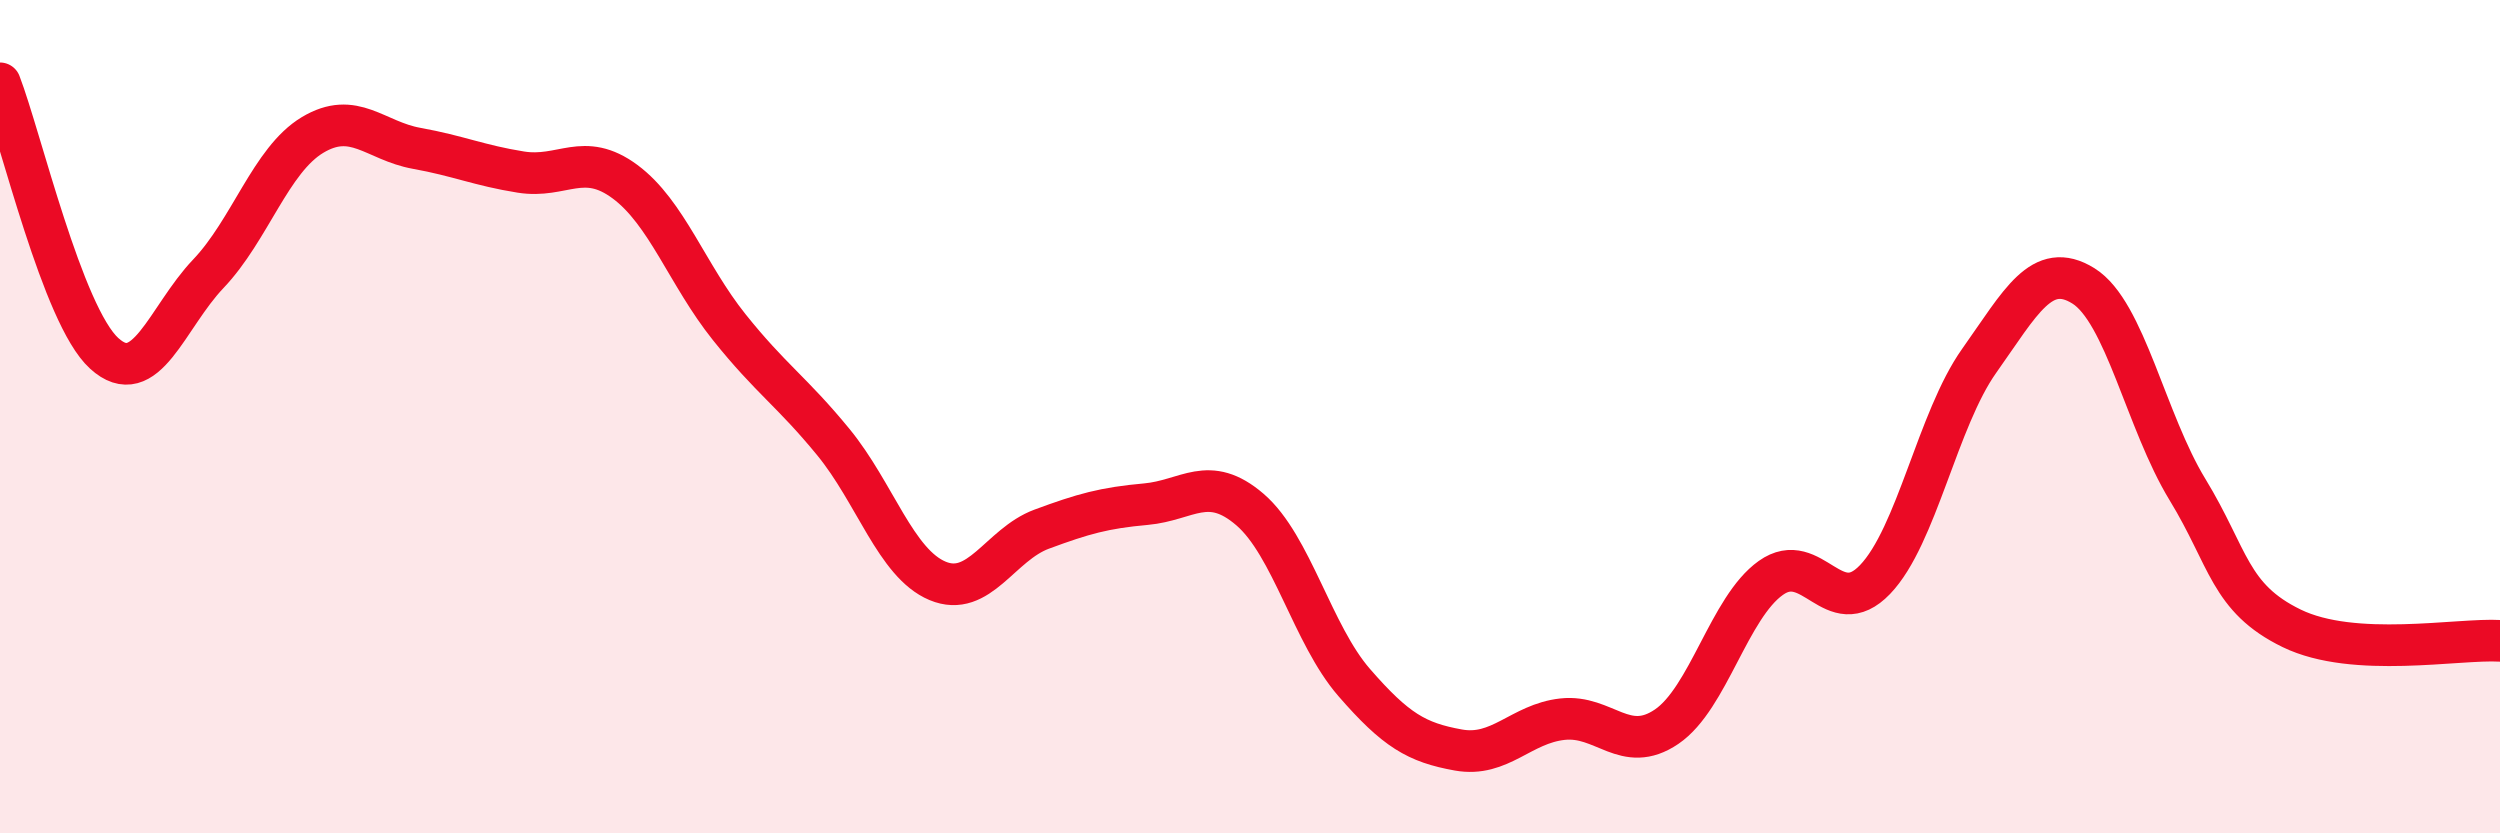 
    <svg width="60" height="20" viewBox="0 0 60 20" xmlns="http://www.w3.org/2000/svg">
      <path
        d="M 0,2 C 0.5,3.3 1.5,7.57 2.5,8.48 C 3.5,9.39 4,7.62 5,6.57 C 6,5.52 6.5,3.84 7.5,3.24 C 8.5,2.64 9,3.38 10,3.56 C 11,3.74 11.5,3.97 12.5,4.13 C 13.5,4.29 14,3.62 15,4.36 C 16,5.1 16.5,6.6 17.5,7.85 C 18.5,9.1 19,9.39 20,10.61 C 21,11.83 21.5,13.52 22.5,13.94 C 23.5,14.36 24,13.07 25,12.7 C 26,12.33 26.5,12.19 27.5,12.1 C 28.5,12.01 29,11.37 30,12.23 C 31,13.09 31.5,15.23 32.5,16.38 C 33.5,17.53 34,17.82 35,18 C 36,18.18 36.5,17.37 37.5,17.26 C 38.5,17.15 39,18.12 40,17.44 C 41,16.76 41.5,14.58 42.5,13.87 C 43.5,13.16 44,14.95 45,13.91 C 46,12.87 46.5,10.07 47.5,8.66 C 48.5,7.25 49,6.24 50,6.86 C 51,7.48 51.5,10.11 52.5,11.75 C 53.5,13.39 53.5,14.35 55,15.08 C 56.5,15.81 59,15.32 60,15.38L60 20L0 20Z"
        fill="#EB0A25"
        opacity="0.1"
        stroke-linecap="round"
        stroke-linejoin="round"
      />
      <path
        d="M 0,2 C 0.5,3.3 1.5,7.57 2.5,8.48 C 3.5,9.39 4,7.62 5,6.57 C 6,5.52 6.5,3.84 7.5,3.24 C 8.5,2.64 9,3.38 10,3.56 C 11,3.74 11.5,3.97 12.5,4.13 C 13.5,4.29 14,3.62 15,4.36 C 16,5.1 16.5,6.6 17.5,7.85 C 18.5,9.1 19,9.39 20,10.61 C 21,11.83 21.5,13.52 22.5,13.94 C 23.5,14.36 24,13.07 25,12.7 C 26,12.33 26.5,12.19 27.5,12.1 C 28.5,12.01 29,11.37 30,12.23 C 31,13.09 31.5,15.23 32.5,16.38 C 33.5,17.53 34,17.82 35,18 C 36,18.18 36.5,17.37 37.5,17.26 C 38.5,17.15 39,18.12 40,17.44 C 41,16.76 41.5,14.58 42.5,13.87 C 43.5,13.16 44,14.95 45,13.91 C 46,12.87 46.5,10.07 47.5,8.66 C 48.5,7.25 49,6.24 50,6.86 C 51,7.48 51.5,10.11 52.5,11.75 C 53.5,13.39 53.5,14.35 55,15.08 C 56.5,15.81 59,15.32 60,15.38"
        stroke="#EB0A25"
        stroke-width="1"
        fill="none"
        stroke-linecap="round"
        stroke-linejoin="round"
      />
    </svg>
  
